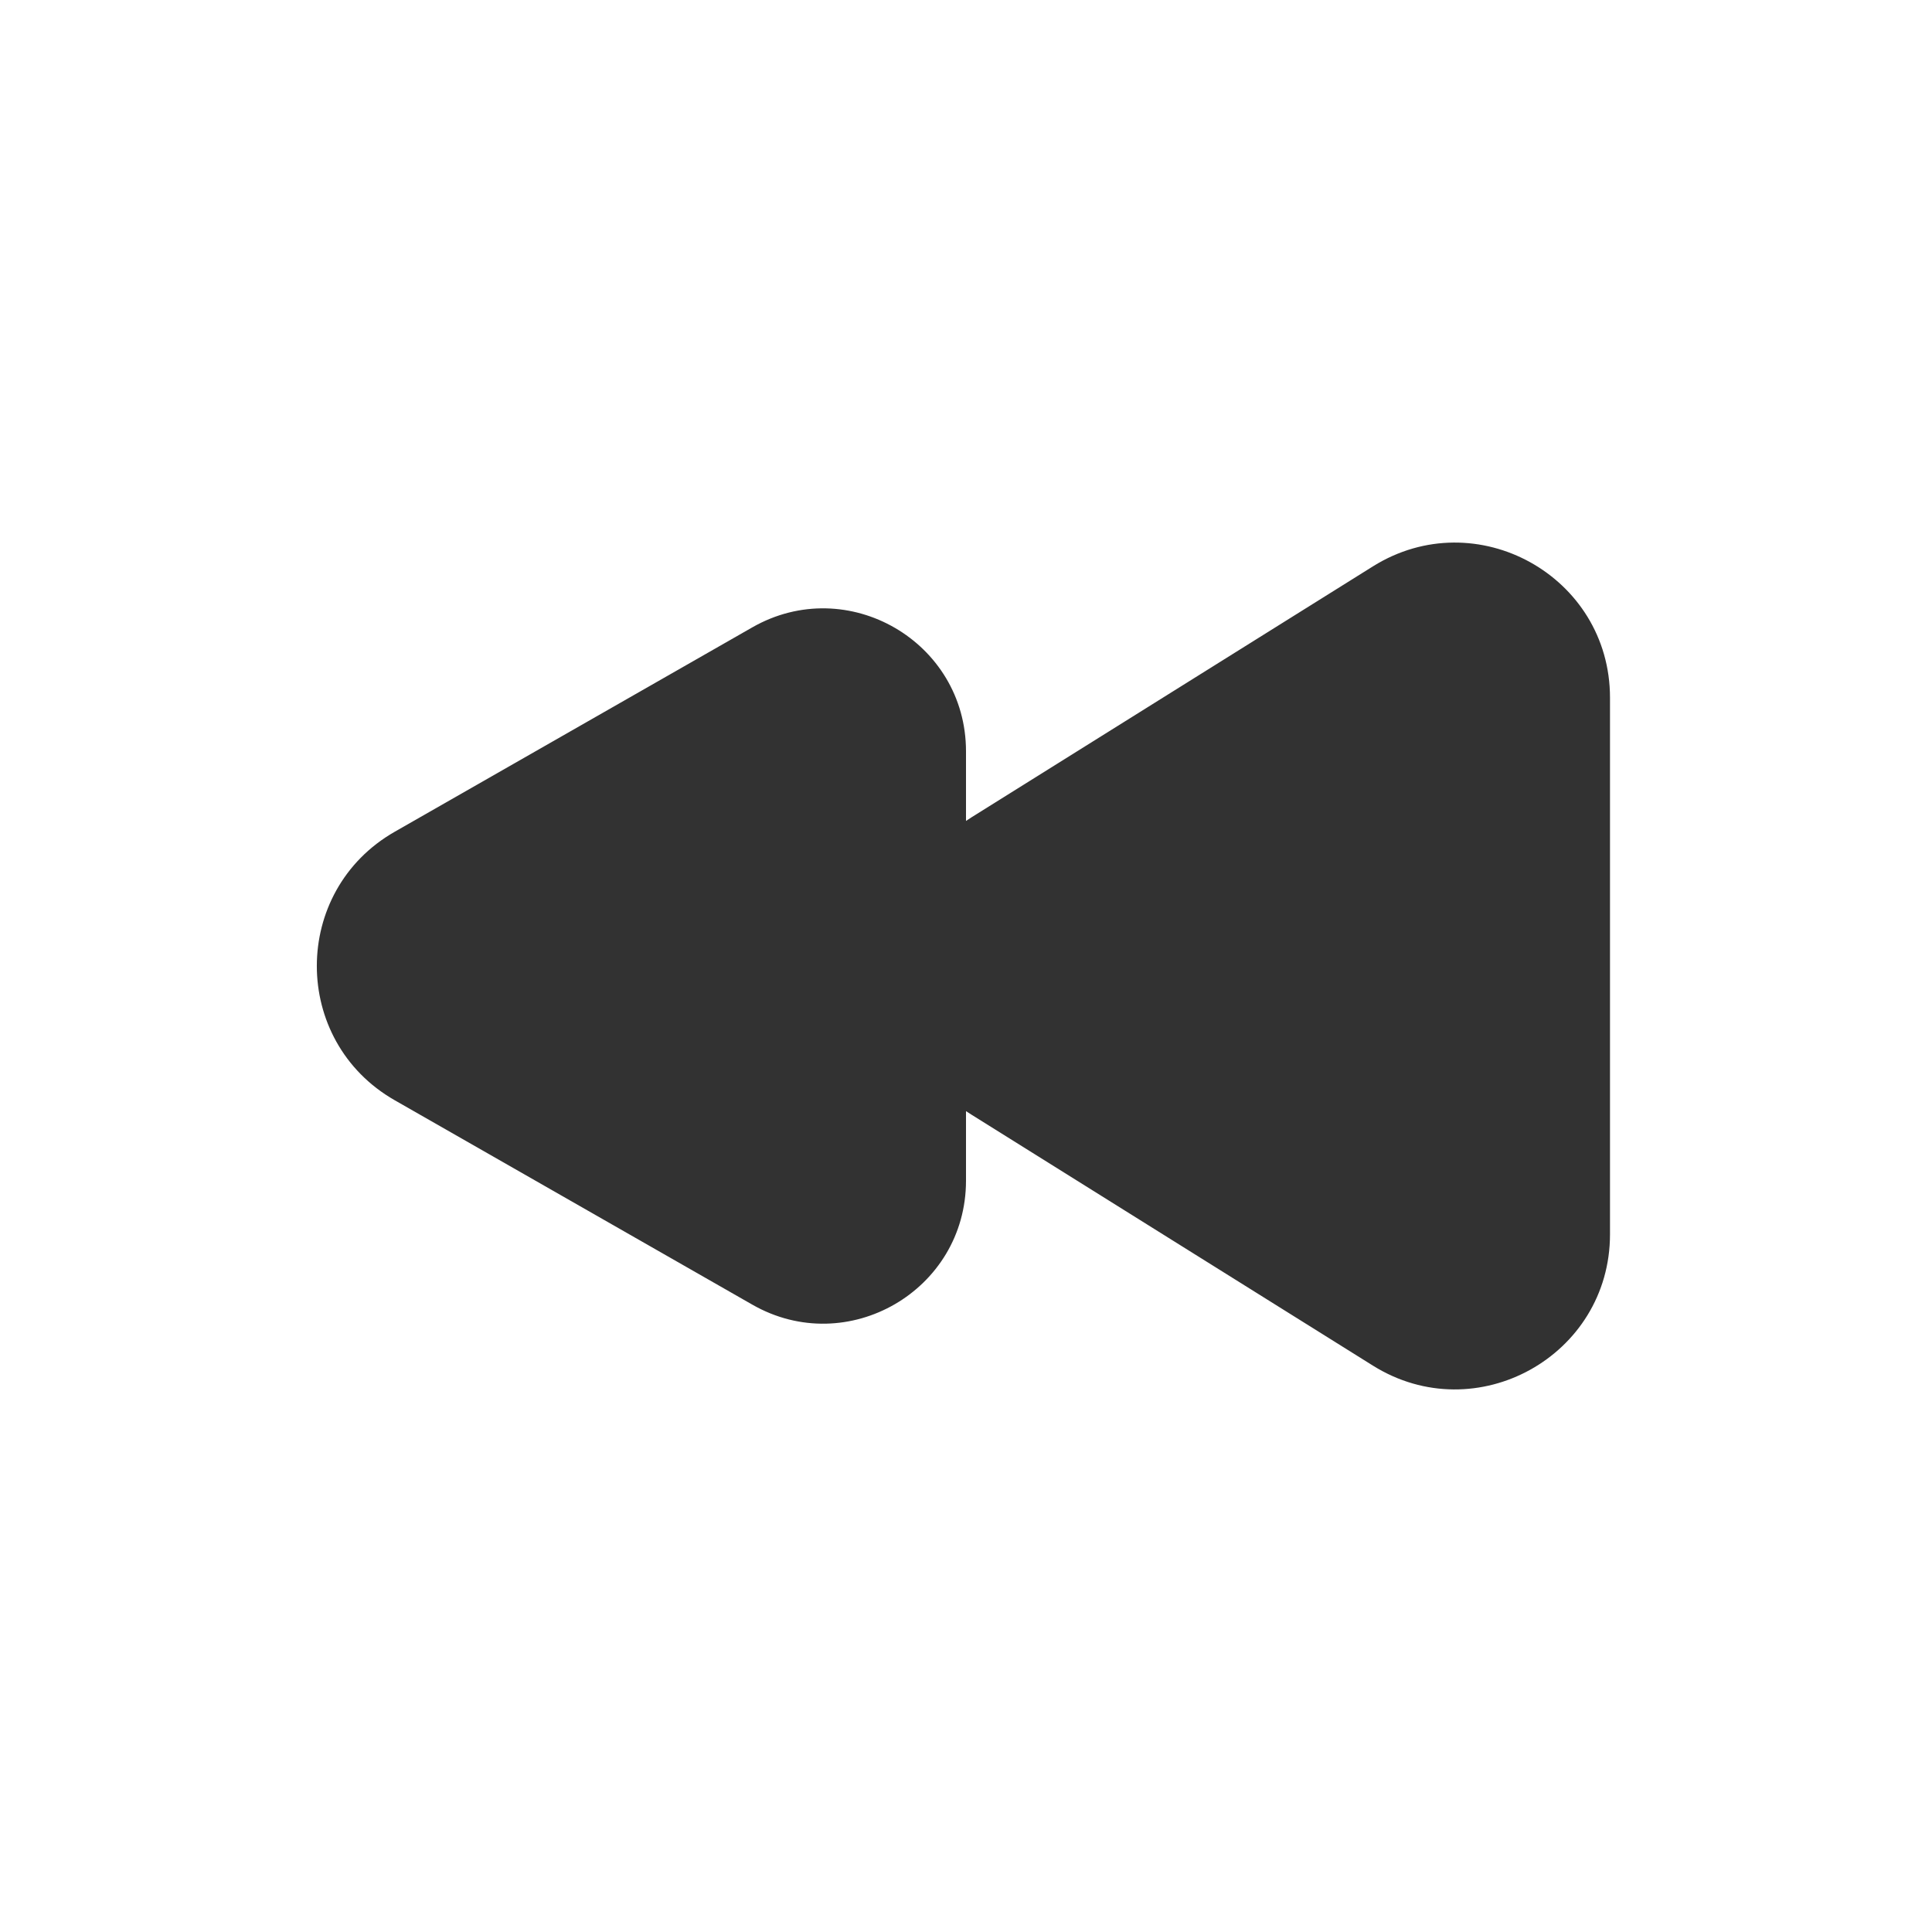 <?xml version="1.0" encoding="utf-8"?><!-- Скачано с сайта svg4.ru / Downloaded from svg4.ru -->
<svg width="800px" height="800px" viewBox="0 0 24 24" fill="none" xmlns="http://www.w3.org/2000/svg">
<rect width="24" height="24" fill="white"/>
<path fill-rule="evenodd" clip-rule="evenodd" d="M12 10.198C12.023 10.182 12.046 10.167 12.07 10.152L17.056 7.035C18.338 6.235 20 7.156 20 8.667V15.333C20 16.844 18.338 17.765 17.056 16.965L12.07 13.848C12.046 13.833 12.023 13.818 12 13.803V14.667C12 16.029 10.528 16.883 9.346 16.207L4.904 13.668C3.613 12.931 3.613 11.069 4.904 10.332L9.346 7.793C10.528 7.118 12 7.971 12 9.333V10.198Z" fill="#323232"/>
</svg>